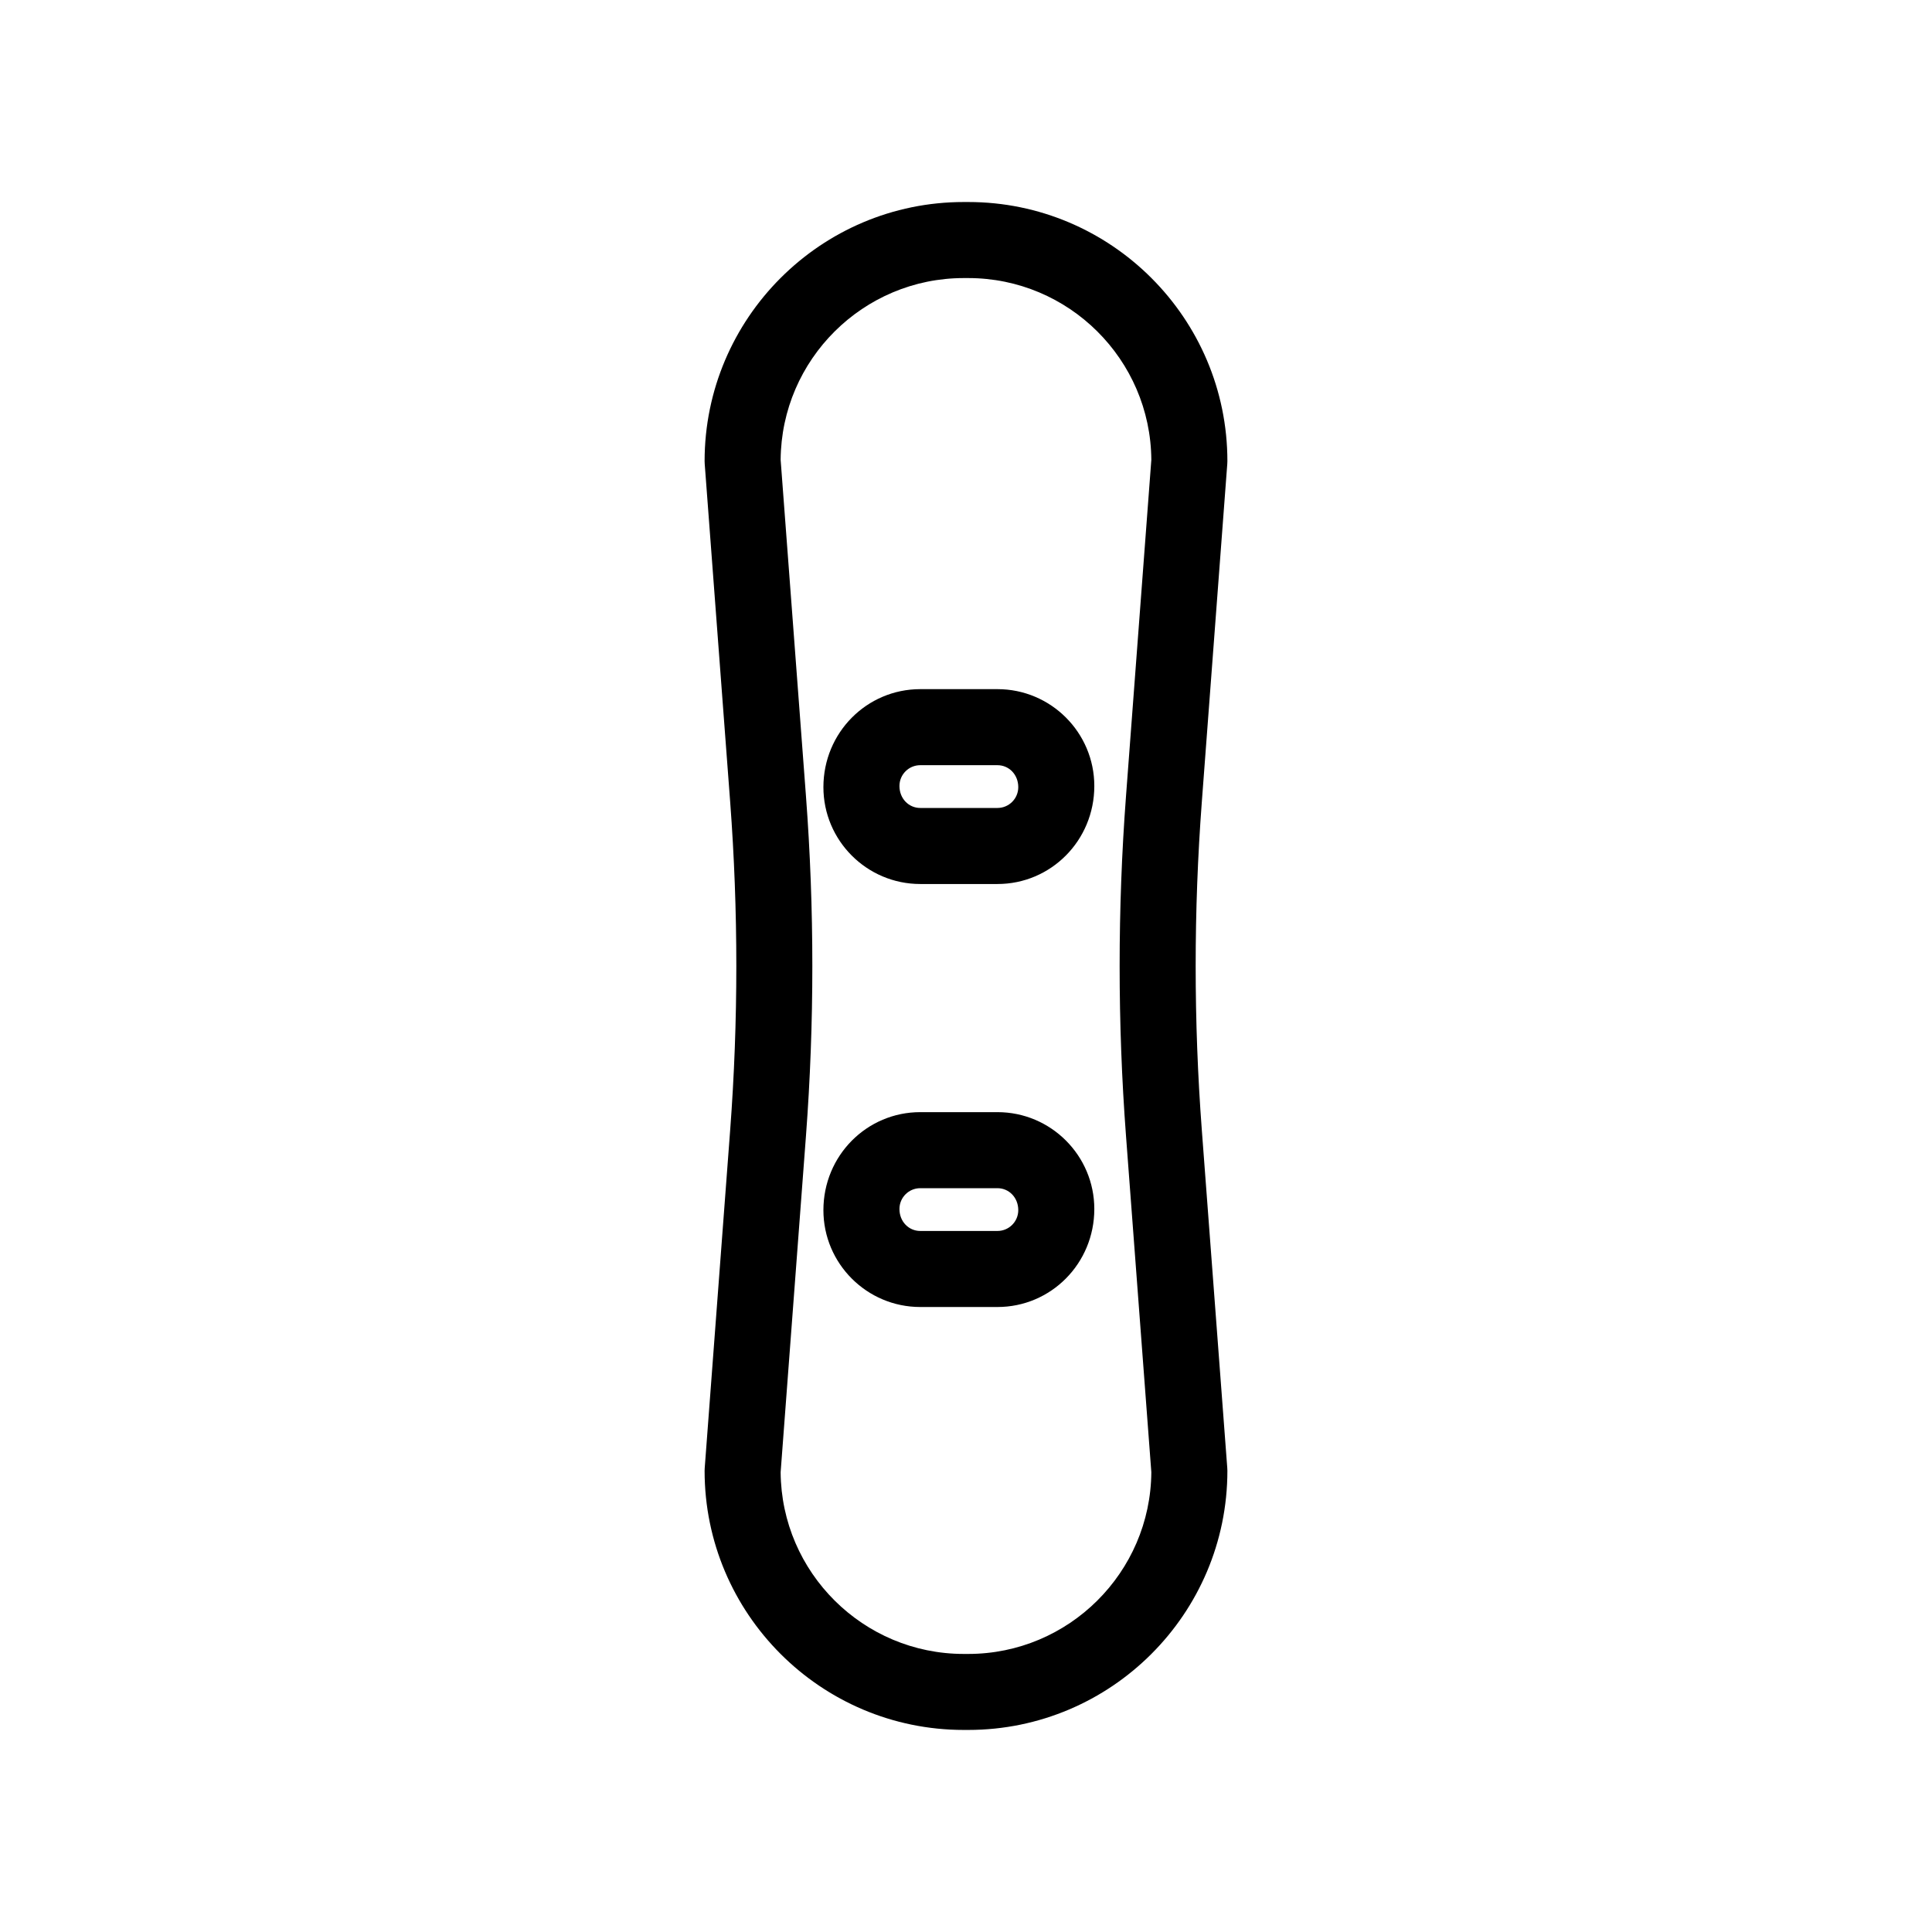 <?xml version="1.0" encoding="UTF-8"?>
<!-- The Best Svg Icon site in the world: iconSvg.co, Visit us! https://iconsvg.co -->
<svg fill="#000000" width="800px" height="800px" version="1.1" viewBox="144 144 512 512" xmlns="http://www.w3.org/2000/svg">
 <g>
  <path d="m469.24 266.97c0.02-0.25 0.031-0.504 0.031-0.754 0-37.871-30.809-68.68-68.68-68.68h-1.184c-37.871 0-68.68 30.809-68.68 68.68 0 0.25 0.012 0.504 0.031 0.754l6.746 89.547c2.172 28.852 2.172 58.105 0 86.953l-6.746 89.547c-0.02 0.25-0.031 0.504-0.031 0.754 0 37.871 30.809 68.68 68.68 68.68h1.184c37.871 0 68.68-30.809 68.68-68.68 0-0.25-0.012-0.504-0.031-0.754l-6.746-89.543c-2.172-28.852-2.172-58.105 0-86.953zm-26.84 178.02 6.715 89.152c-0.195 26.59-21.891 48.168-48.527 48.168h-1.184c-26.637 0-48.332-21.574-48.527-48.168l6.715-89.152c2.246-29.852 2.246-60.125 0-89.98l-6.715-89.152c0.195-26.59 21.891-48.168 48.527-48.168h1.184c26.637 0 48.332 21.574 48.527 48.168l-6.715 89.152c-2.246 29.855-2.246 60.125 0 89.98z"/>
  <path d="m408.34 326.63h-20.465c-14.152 0-25.664 11.512-25.664 25.977 0 14.152 11.512 25.664 25.664 25.664h20.465c14.152 0 25.664-11.512 25.664-25.977 0-14.152-11.512-25.664-25.664-25.664zm0 31.488h-20.465c-3.039 0-5.512-2.473-5.512-5.824 0-3.039 2.473-5.512 5.512-5.512h20.465c3.039 0 5.512 2.473 5.512 5.824 0 3.039-2.473 5.512-5.512 5.512z"/>
  <path d="m408.34 438.73h-20.465c-14.152 0-25.664 11.512-25.664 25.977 0 14.152 11.512 25.664 25.664 25.664h20.465c14.152 0 25.664-11.512 25.664-25.977 0-14.152-11.512-25.664-25.664-25.664zm0 31.488h-20.465c-3.039 0-5.512-2.473-5.512-5.824 0-3.039 2.473-5.512 5.512-5.512h20.465c3.039 0 5.512 2.473 5.512 5.824 0 3.039-2.473 5.512-5.512 5.512z"/>
 </g>
</svg>